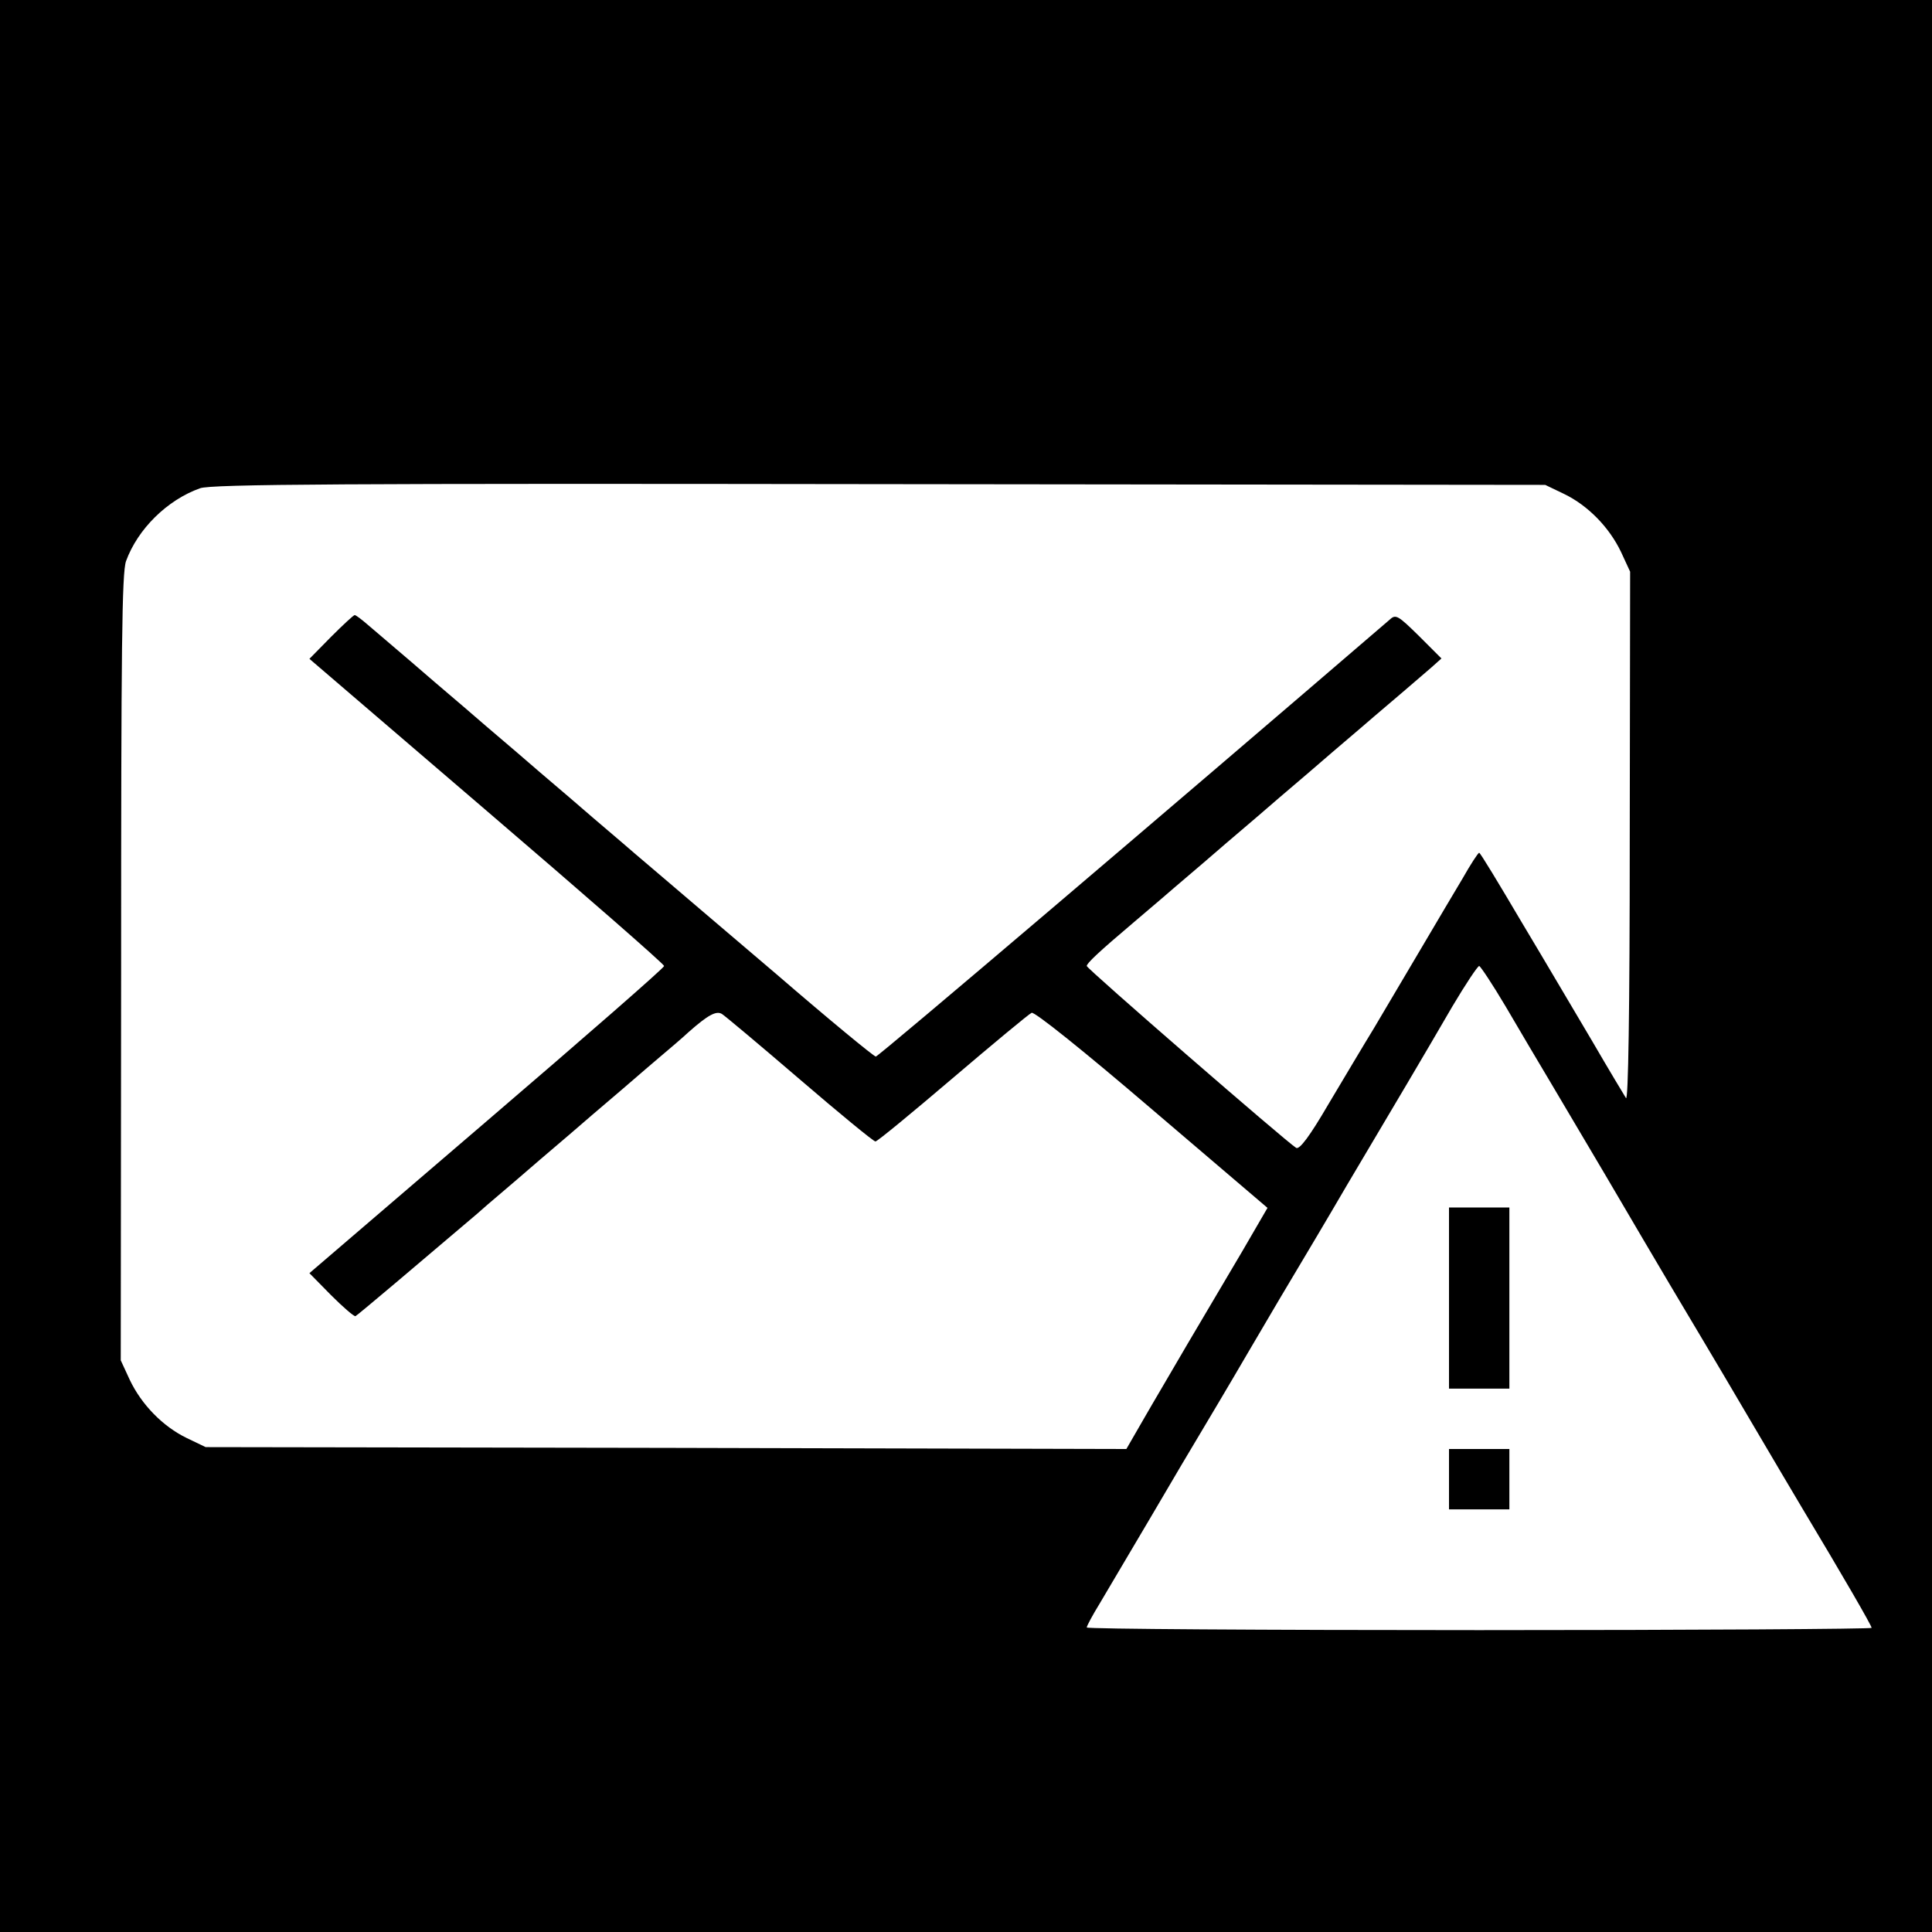 <?xml version="1.0" standalone="no"?>
<!DOCTYPE svg PUBLIC "-//W3C//DTD SVG 20010904//EN"
 "http://www.w3.org/TR/2001/REC-SVG-20010904/DTD/svg10.dtd">
<svg version="1.0" xmlns="http://www.w3.org/2000/svg"
 width="512pt" height="512pt" viewBox="0 0 512 512"
 preserveAspectRatio="xMidYMid meet">
<g transform="translate(0,512) scale(0.1,-0.1)"
fill="#000000" stroke="none">
<path d="M0 2560 l0 -2560 2560 0 2560 0 0 2560 0 2560 -2560 0 -2560 0 0
-2560z m4145 1251 c64 -31 120 -89 151 -154 l24 -52 -1 -705 c0 -466 -4 -700
-10 -690 -5 8 -46 76 -89 150 -44 74 -128 217 -188 317 -59 100 -109 183 -112
183 -3 0 -23 -31 -44 -68 -45 -75 -163 -276 -235 -397 -27 -44 -81 -135 -121
-202 -49 -84 -76 -120 -85 -115 -25 15 -555 475 -555 482 0 7 29 35 126 117
27 23 60 51 74 63 14 12 45 39 70 60 25 21 56 48 70 60 14 12 45 39 70 60 25
21 56 48 70 60 14 12 45 39 70 60 25 21 56 48 70 60 14 12 45 39 70 60 25 21
56 48 70 60 14 12 47 40 74 63 27 23 62 53 78 67 l28 25 -59 59 c-56 55 -62
59 -78 44 -591 -508 -1355 -1158 -1362 -1158 -5 0 -124 98 -263 218 -140 119
-277 236 -304 259 -27 23 -60 51 -74 63 -14 12 -45 39 -70 60 -25 21 -56 48
-70 60 -14 12 -45 39 -70 60 -25 21 -56 48 -70 60 -14 12 -45 39 -70 60 -25
21 -56 48 -70 60 -14 12 -45 39 -70 60 -25 21 -56 48 -70 60 -14 12 -45 39
-70 60 -25 21 -58 50 -75 64 -16 14 -32 26 -35 26 -3 0 -31 -26 -63 -58 l-57
-58 470 -403 c258 -221 470 -406 470 -411 0 -5 -212 -190 -470 -411 l-470
-403 57 -58 c32 -32 61 -57 65 -56 5 2 175 146 322 271 11 10 41 36 66 57 25
21 56 48 70 60 14 12 45 39 70 60 25 21 56 48 70 60 14 12 45 39 70 60 25 21
56 48 70 60 14 12 45 39 70 60 25 21 59 50 75 65 51 45 73 57 88 48 7 -4 100
-82 206 -173 106 -91 196 -165 201 -165 5 0 97 76 205 168 108 92 202 170 209
173 8 3 138 -101 319 -256 l306 -261 -68 -117 c-38 -64 -102 -173 -143 -242
-40 -69 -94 -160 -118 -202 l-45 -78 -1220 3 -1220 2 -50 24 c-64 31 -120 89
-151 154 l-24 52 1 1040 c0 849 2 1047 13 1078 31 85 109 162 196 193 28 11
392 13 1800 11 l1765 -2 50 -24z m-155 -1358 c35 -60 89 -151 120 -203 31 -52
96 -162 145 -245 153 -261 217 -368 260 -440 23 -38 81 -137 130 -220 48 -82
107 -181 130 -220 108 -180 185 -313 185 -319 0 -3 -468 -6 -1040 -6 -572 0
-1040 3 -1040 7 0 4 15 32 34 63 18 30 79 134 136 230 56 96 115 195 130 220
15 25 74 124 130 220 56 96 115 195 130 220 15 25 74 124 130 220 57 96 129
218 160 270 31 52 84 143 119 203 35 59 67 107 71 107 3 0 35 -48 70 -107z"/>
<path d="M3840 1680 l0 -240 80 0 80 0 0 240 0 240 -80 0 -80 0 0 -240z"/>
<path d="M3840 1200 l0 -80 80 0 80 0 0 80 0 80 -80 0 -80 0 0 -80z"/>
</g>
</svg>
